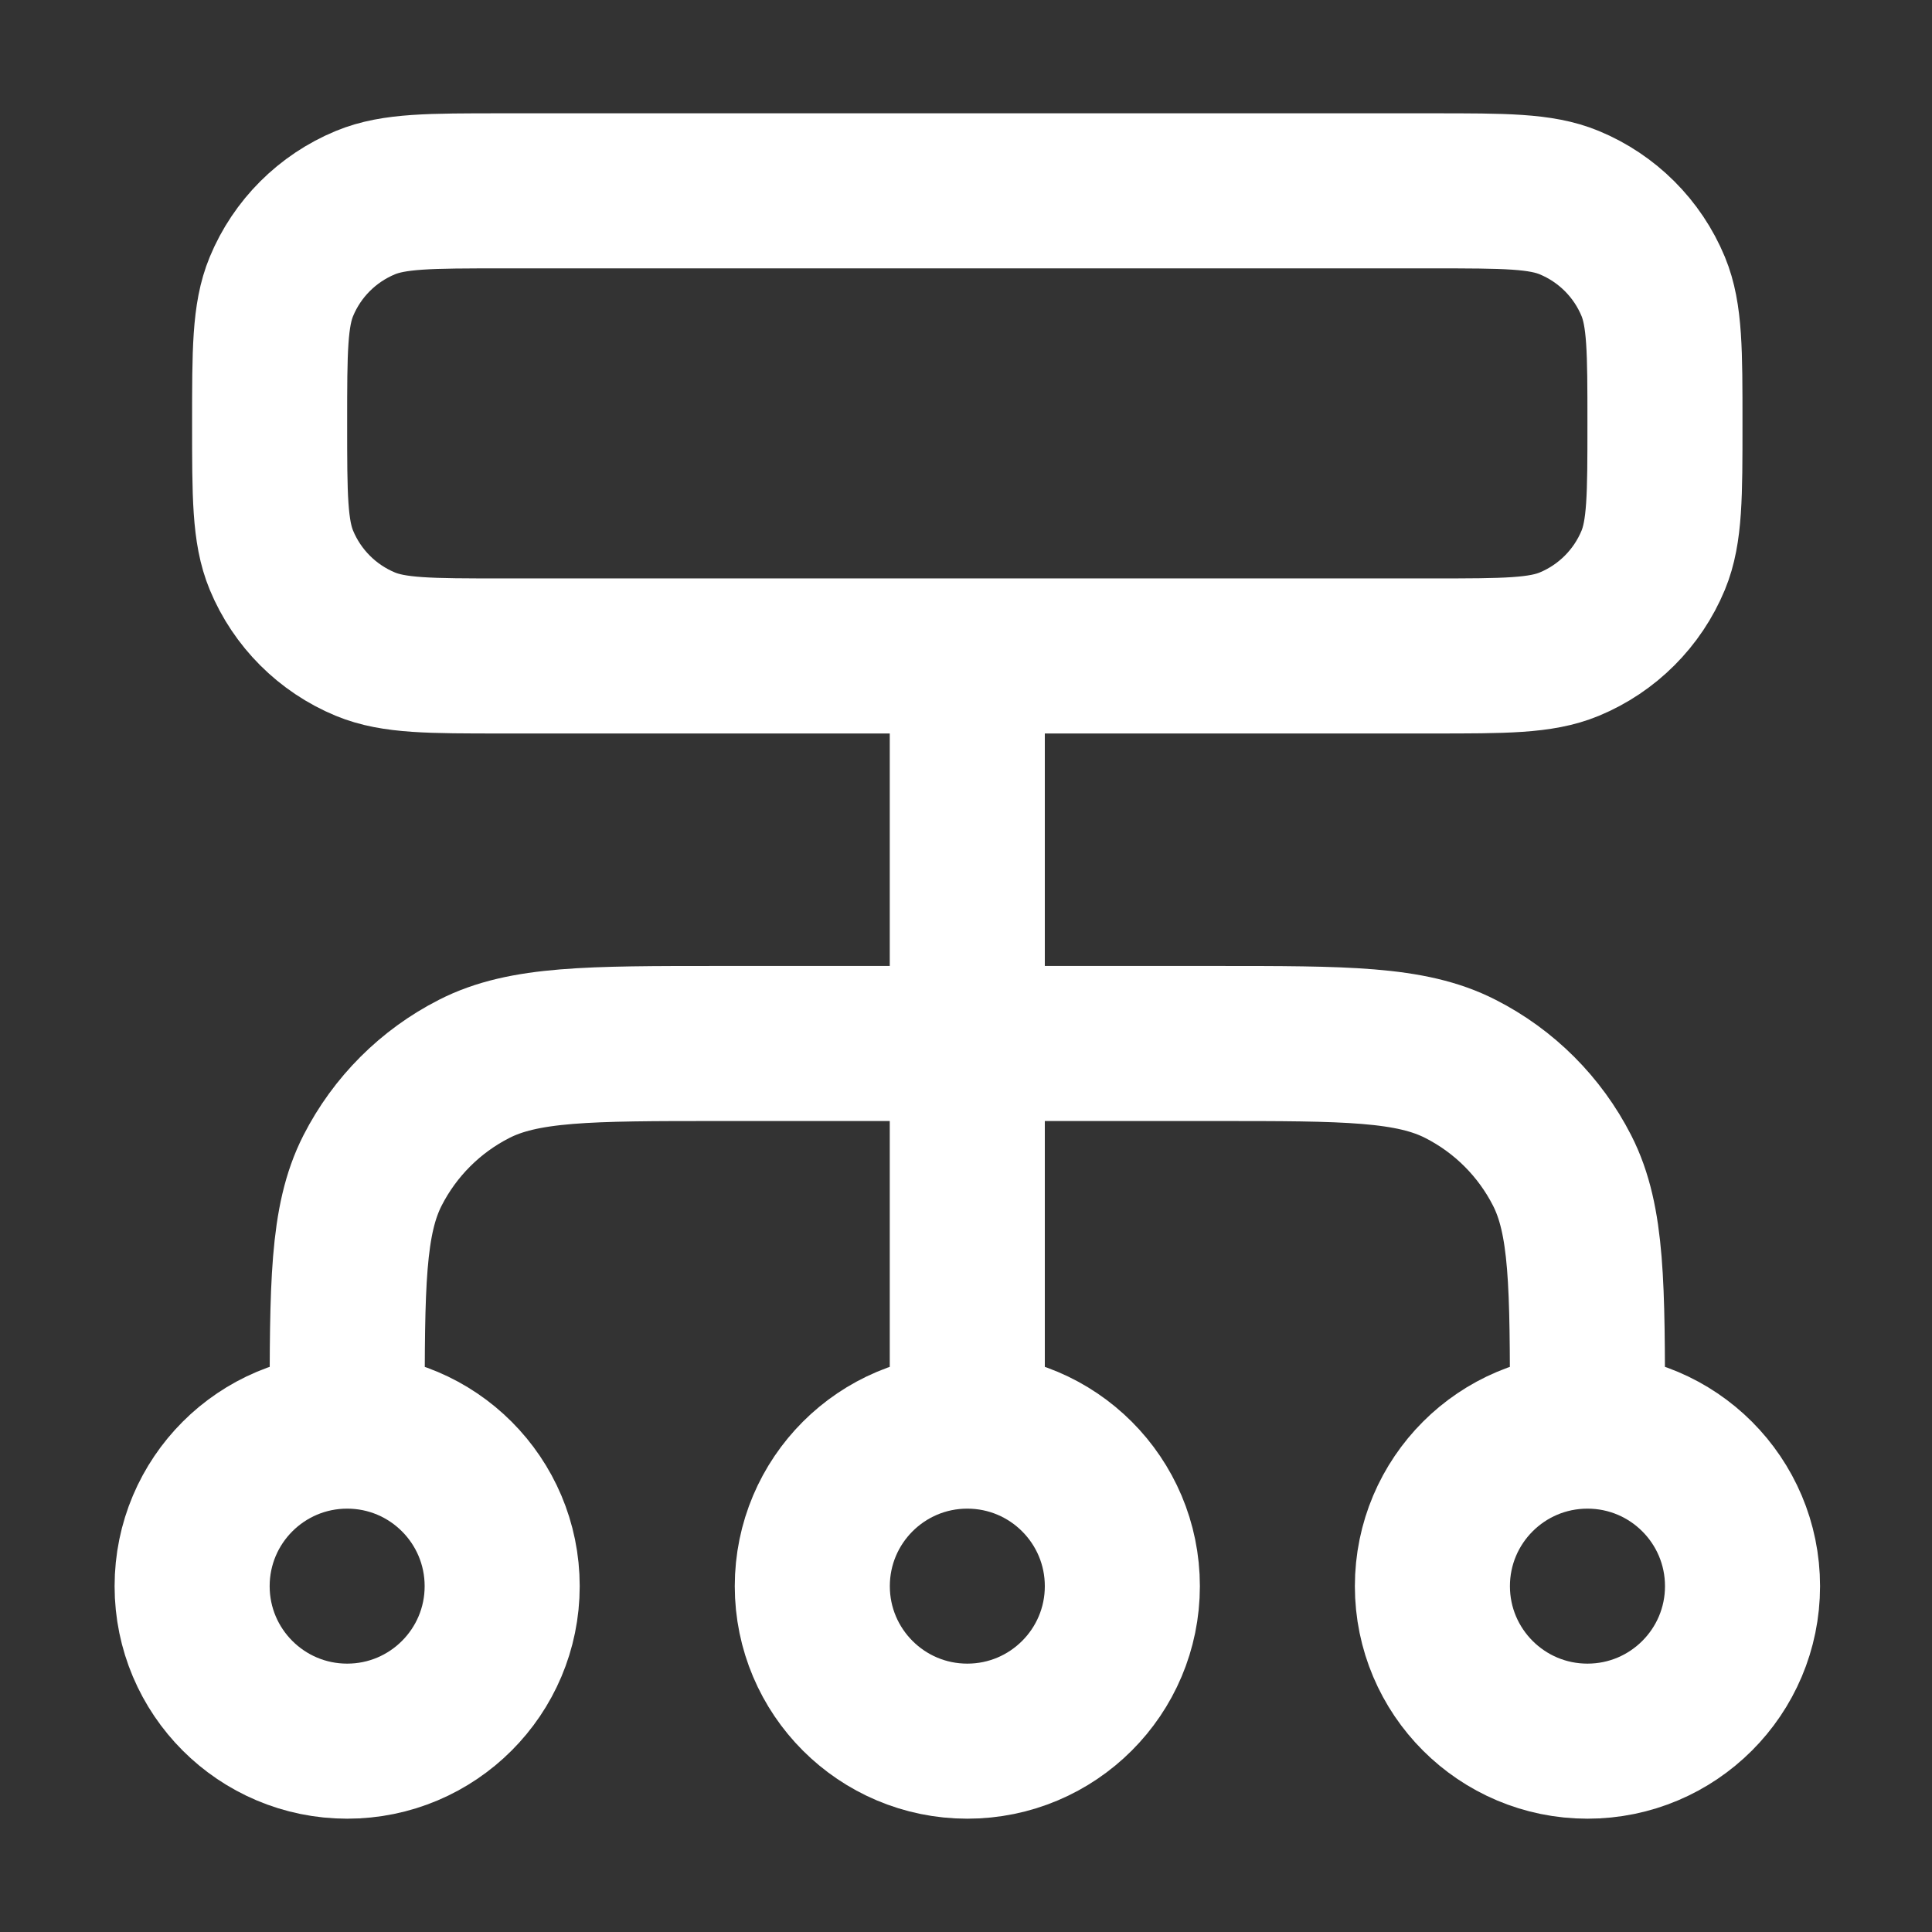 <?xml version="1.0" encoding="UTF-8"?>
<svg xmlns="http://www.w3.org/2000/svg" width="27" height="27" viewBox="0 0 27 27" fill="none">
  <rect x="0" y="0" width="27" height="27" fill="#333333" stroke="none"/>
  <g id="dataflow-04">
    <path id="Icon" d="M4.852 20V19.783C4.852 17.963 4.852 17.053 5.206 16.358C5.518 15.746 6.015 15.249 6.626 14.938C7.321 14.583 8.232 14.583 10.052 14.583H16.985C18.805 14.583 19.715 14.583 20.41 14.938C21.022 15.249 21.519 15.746 21.831 16.358C22.185 17.053 22.185 17.963 22.185 19.783V20M4.852 20C3.655 20 2.685 20.97 2.685 22.167C2.685 23.363 3.655 24.333 4.852 24.333C6.048 24.333 7.018 23.363 7.018 22.167C7.018 20.97 6.048 20 4.852 20ZM22.185 20C20.988 20 20.018 20.97 20.018 22.167C20.018 23.363 20.988 24.333 22.185 24.333C23.382 24.333 24.352 23.363 24.352 22.167C24.352 20.97 23.382 20 22.185 20ZM13.518 20C12.322 20 11.352 20.97 11.352 22.167C11.352 23.363 12.322 24.333 13.518 24.333C14.715 24.333 15.685 23.363 15.685 22.167C15.685 20.97 14.715 20 13.518 20ZM13.518 20V9.167M7.018 9.167H20.018C21.028 9.167 21.533 9.167 21.931 9.002C22.462 8.782 22.884 8.36 23.104 7.829C23.268 7.431 23.268 6.926 23.268 5.917C23.268 4.907 23.268 4.402 23.104 4.004C22.884 3.473 22.462 3.052 21.931 2.832C21.533 2.667 21.028 2.667 20.018 2.667H7.018C6.009 2.667 5.504 2.667 5.106 2.832C4.575 3.052 4.153 3.473 3.933 4.004C3.768 4.402 3.768 4.907 3.768 5.917C3.768 6.926 3.768 7.431 3.933 7.829C4.153 8.36 4.575 8.782 5.106 9.002C5.504 9.167 6.009 9.167 7.018 9.167Z" stroke="white" stroke-width="2.167" stroke-linecap="round" stroke-linejoin="round"></path>
  </g>
</svg>
